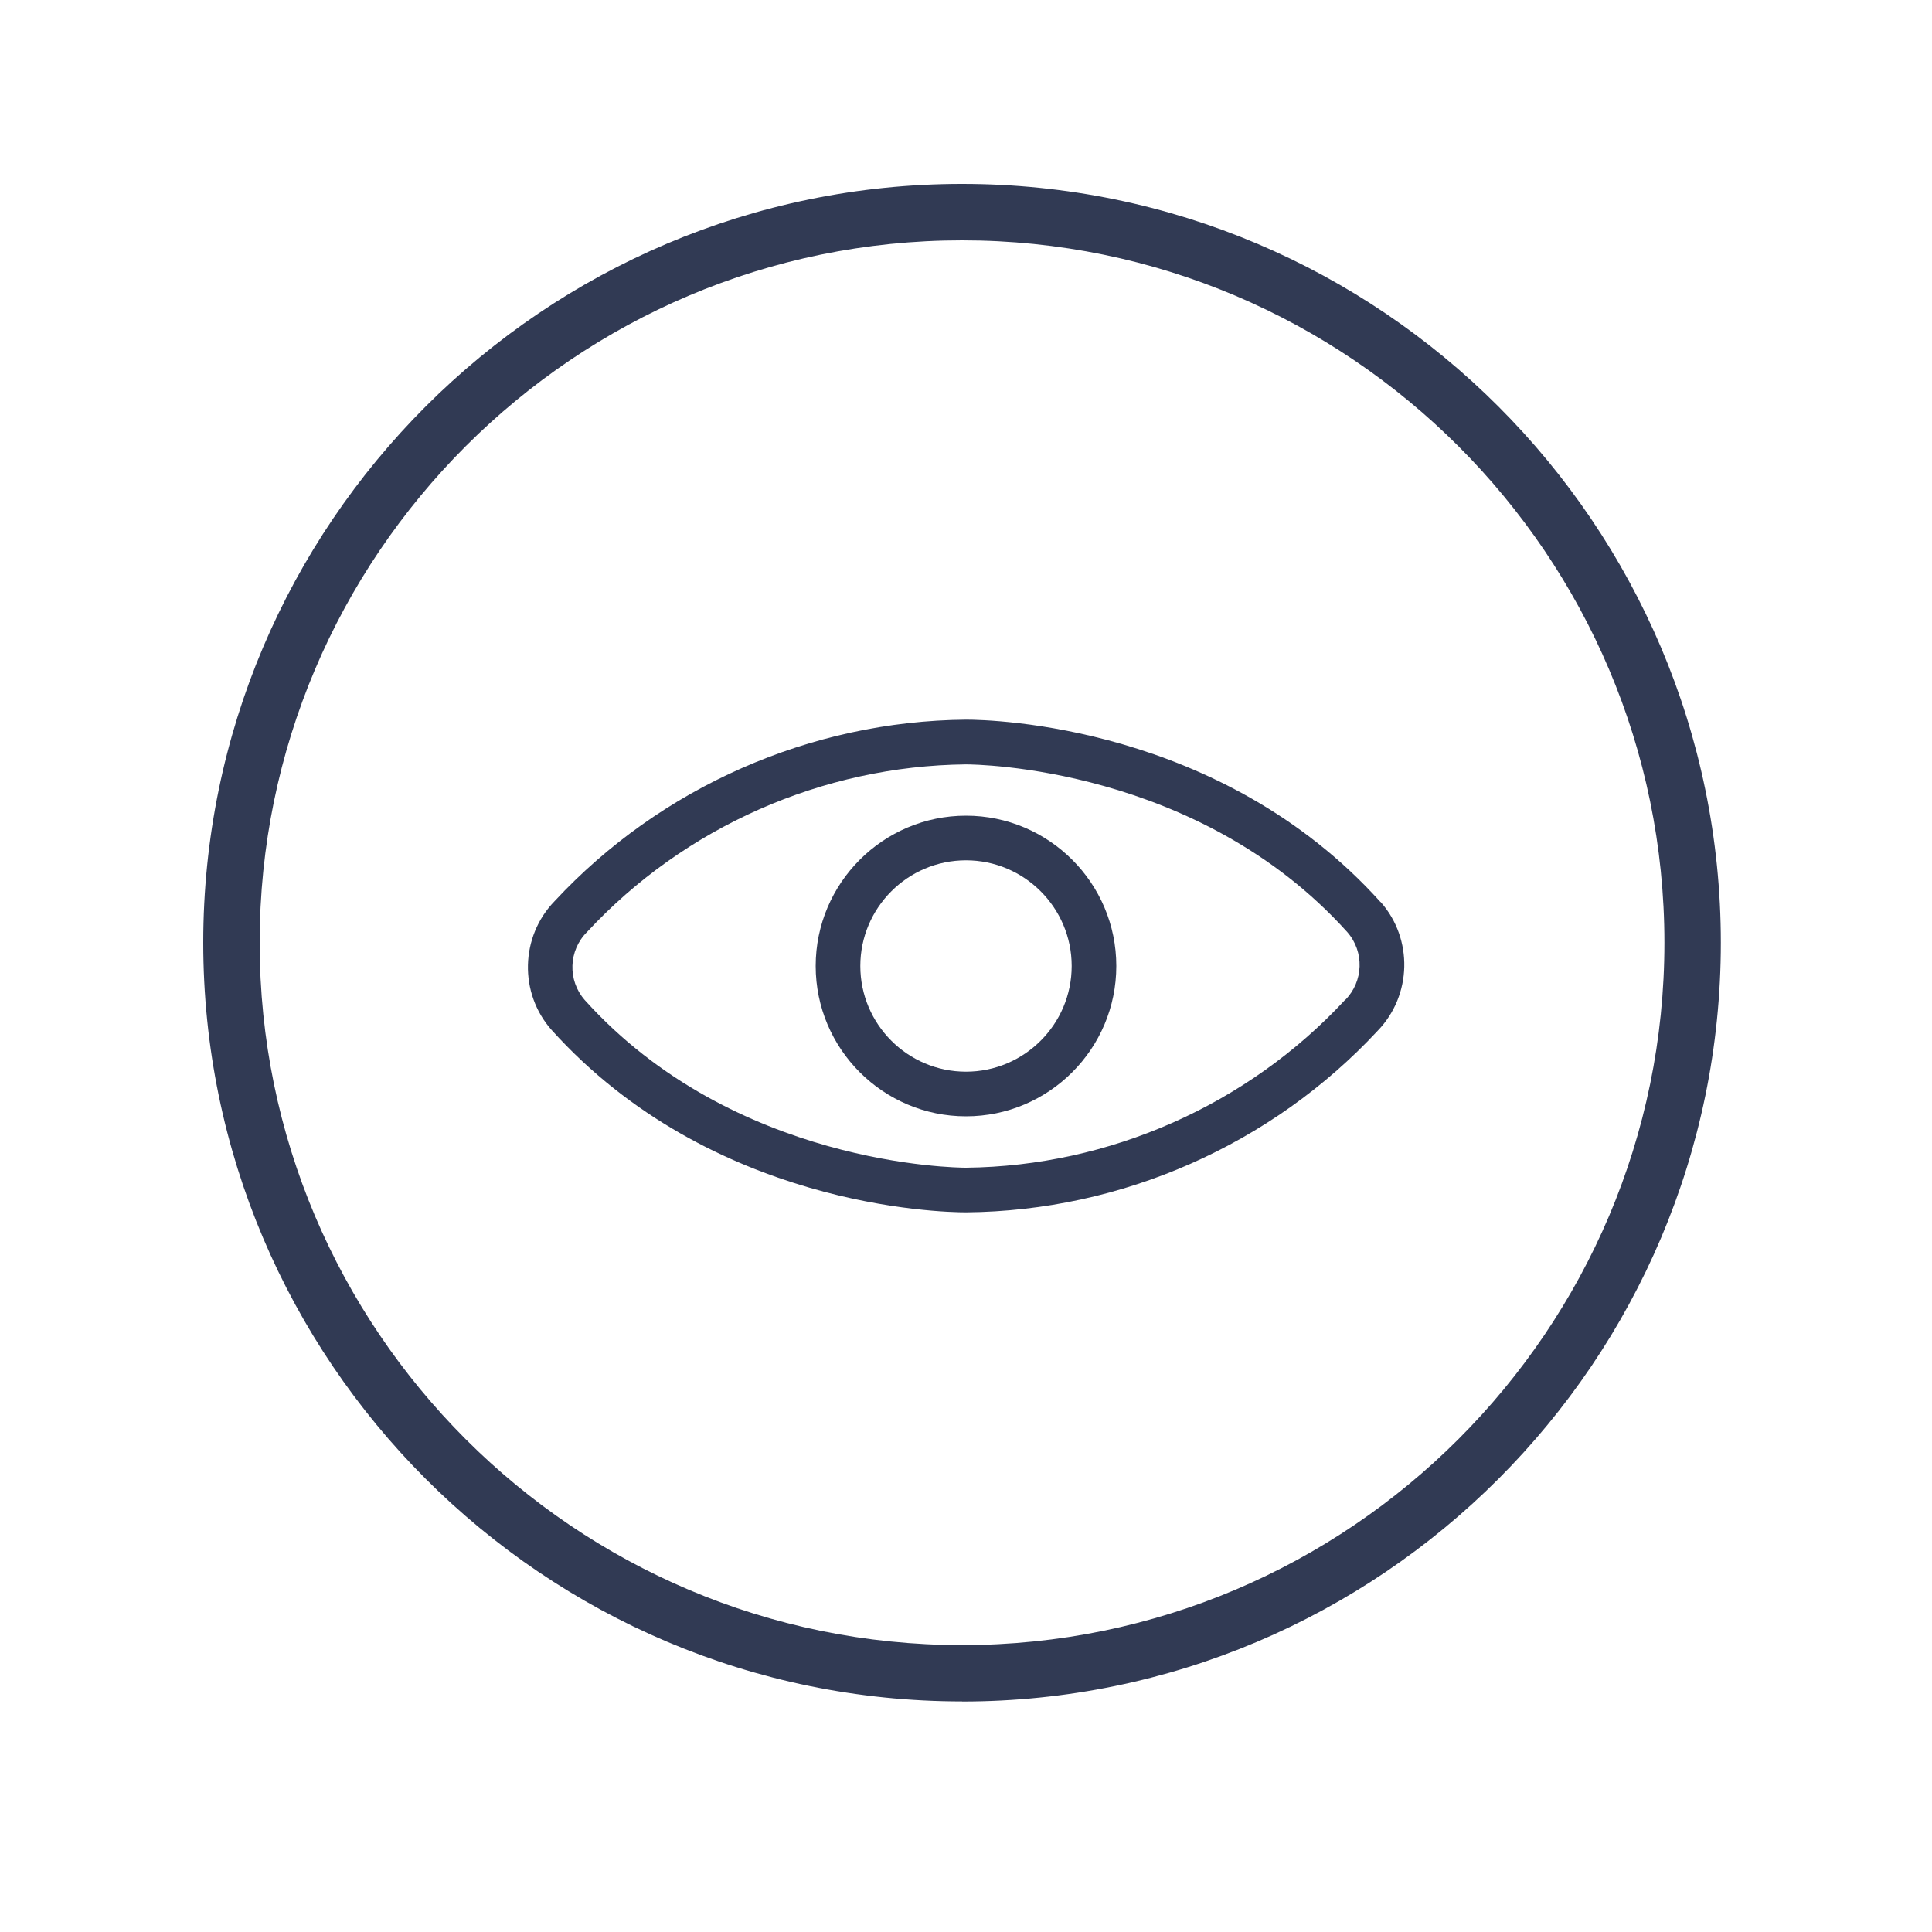 <?xml version="1.0" encoding="UTF-8"?>
<svg id="Layer_1" data-name="Layer 1" xmlns="http://www.w3.org/2000/svg" viewBox="0 0 200 200">
  <defs>
    <style>
      .cls-1 {
        fill: #313a54;
      }
    </style>
  </defs>
  <g>
    <path class="cls-1" d="M142.91,93.38c-16.53-18.35-40.26-18.88-42.91-18.88-16.1.14-31.63,6.99-42.59,18.79-3.56,3.67-3.69,9.52-.31,13.33,16.52,18.34,40.26,18.88,42.91,18.88,16.1-.14,31.63-6.99,42.6-18.79,3.56-3.67,3.69-9.52.32-13.33ZM139.24,103.51c-10.09,10.88-24.39,17.21-39.23,17.37-.98,0-24.04-.2-39.48-17.36-1.79-2.05-1.68-5.13.24-7.04,10.06-10.86,24.37-17.2,39.22-17.35.98,0,24.04.2,39.48,17.36,1.79,2.04,1.68,5.12-.22,7.03Z"/>
    <path class="cls-1" d="M100,84.44c-8.58,0-15.56,6.98-15.56,15.56s6.98,15.56,15.56,15.56,15.56-6.98,15.56-15.56-6.98-15.56-15.56-15.56ZM100,110.94c-6.03,0-10.94-4.91-10.94-10.94s4.91-10.94,10.94-10.94,10.94,4.91,10.94,10.94-4.91,10.94-10.94,10.94Z"/>
  </g>
  <path class="cls-1" d="M99.59,176.13c-43.31,0-78.55-35.24-78.55-78.55S56.28,19.04,99.59,19.04s78.55,35.24,78.55,78.55-35.24,78.55-78.55,78.55ZM99.59,24.88c-40.09,0-72.71,32.62-72.71,72.71s32.62,72.71,72.71,72.71h0c40.09,0,72.71-32.62,72.71-72.71S139.69,24.88,99.59,24.88Z"/>
</svg>